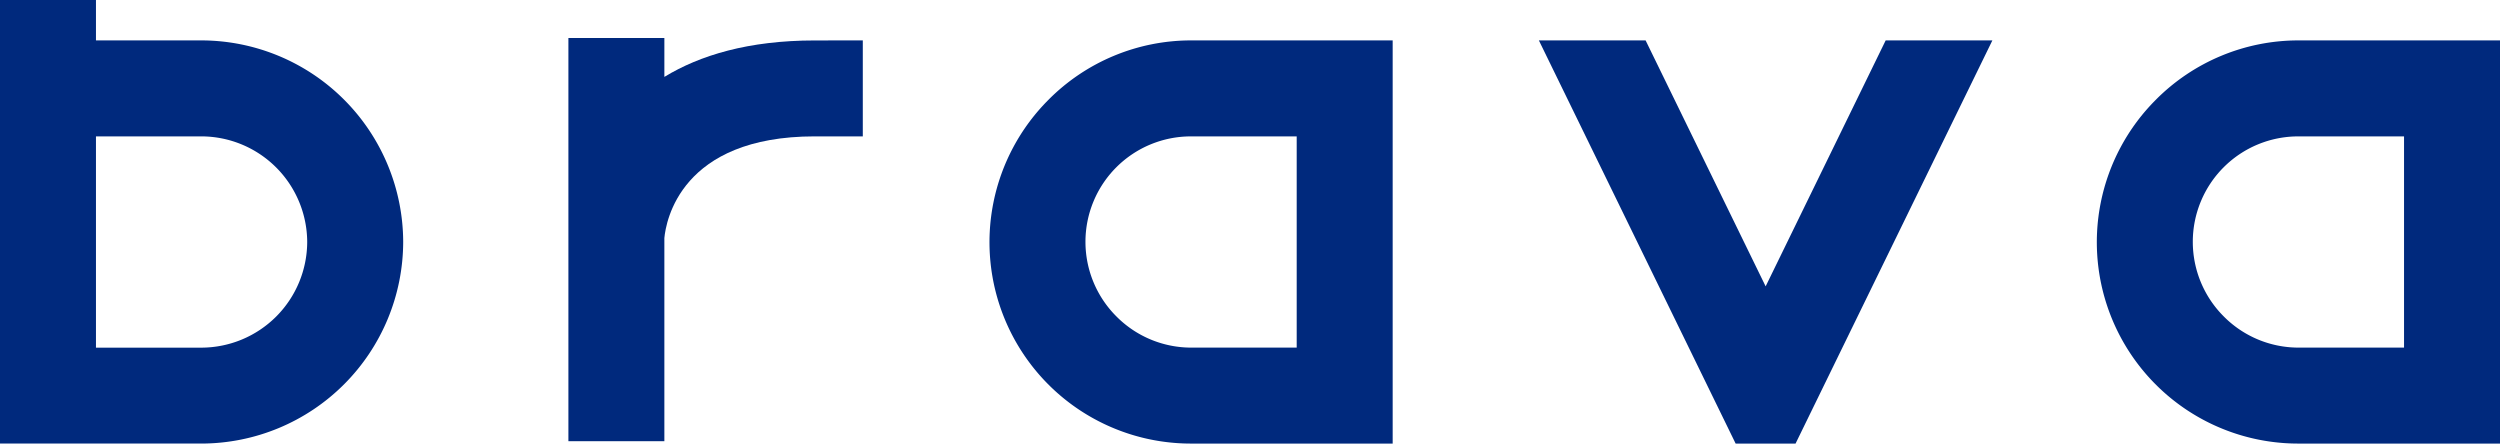 <svg xmlns="http://www.w3.org/2000/svg" xmlns:xlink="http://www.w3.org/1999/xlink" width="237.847" height="42.202" viewBox="0 0 237.847 42.202">
  <defs>
    <clipPath id="clip-path">
      <rect id="Rectangle_1520" data-name="Rectangle 1520" width="237.847" height="42.202" fill="none"/>
    </clipPath>
  </defs>
  <g id="Group_4753" data-name="Group 4753" clip-path="url(#clip-path)">
    <path id="Path_13453" data-name="Path 13453" d="M405.691,13.339a19.114,19.114,0,0,1,13.548-5.63h19.179V46.066H419.239a19.159,19.159,0,0,1-13.548-32.726m6.455,20.641a10.014,10.014,0,0,0,7.093,2.955h10.048V16.841H419.239a10.03,10.03,0,0,0-7.093,17.14" transform="translate(-200.57 -3.865)" fill="#00297d"/>
    <path id="Path_13454" data-name="Path 13454" d="M194.418,13.339a19.113,19.113,0,0,1,13.548-5.63h19.179V46.066H207.966a19.159,19.159,0,0,1-13.548-32.726m6.455,20.641a10.015,10.015,0,0,0,7.093,2.955h10.048V16.841H207.966a10.03,10.03,0,0,0-7.093,17.14" transform="translate(-94.648 -3.865)" fill="#00297d"/>
    <path id="Path_13455" data-name="Path 13455" d="M38.359,23.021A19.226,19.226,0,0,1,19.179,42.2H0V0H9.13V3.844H19.179a19.226,19.226,0,0,1,19.18,19.177m-9.132,0A10.09,10.09,0,0,0,19.179,12.975H9.13v20.1H19.179A10.089,10.089,0,0,0,29.227,23.024" transform="translate(0 0)" fill="#00297d"/>
    <path id="Path_13456" data-name="Path 13456" d="M136.457,7.479v9.13h-4.565c-12.782,0-14.165,8.084-14.314,9.674V45.608h-9.13V7.251h9.13v3.7c3.372-2.052,7.987-3.468,14.314-3.468Z" transform="translate(-54.371 -3.635)" fill="#00297d"/>
    <path id="Path_13457" data-name="Path 13457" d="M336.752,7.708l-5.343,10.942L318.026,46.066h-5.7L297.559,15.808l-3.953-8.1h10.154l11.42,23.4L326.6,7.708Z" transform="translate(-147.199 -3.864)" fill="#00297d"/>
  </g>
</svg>
